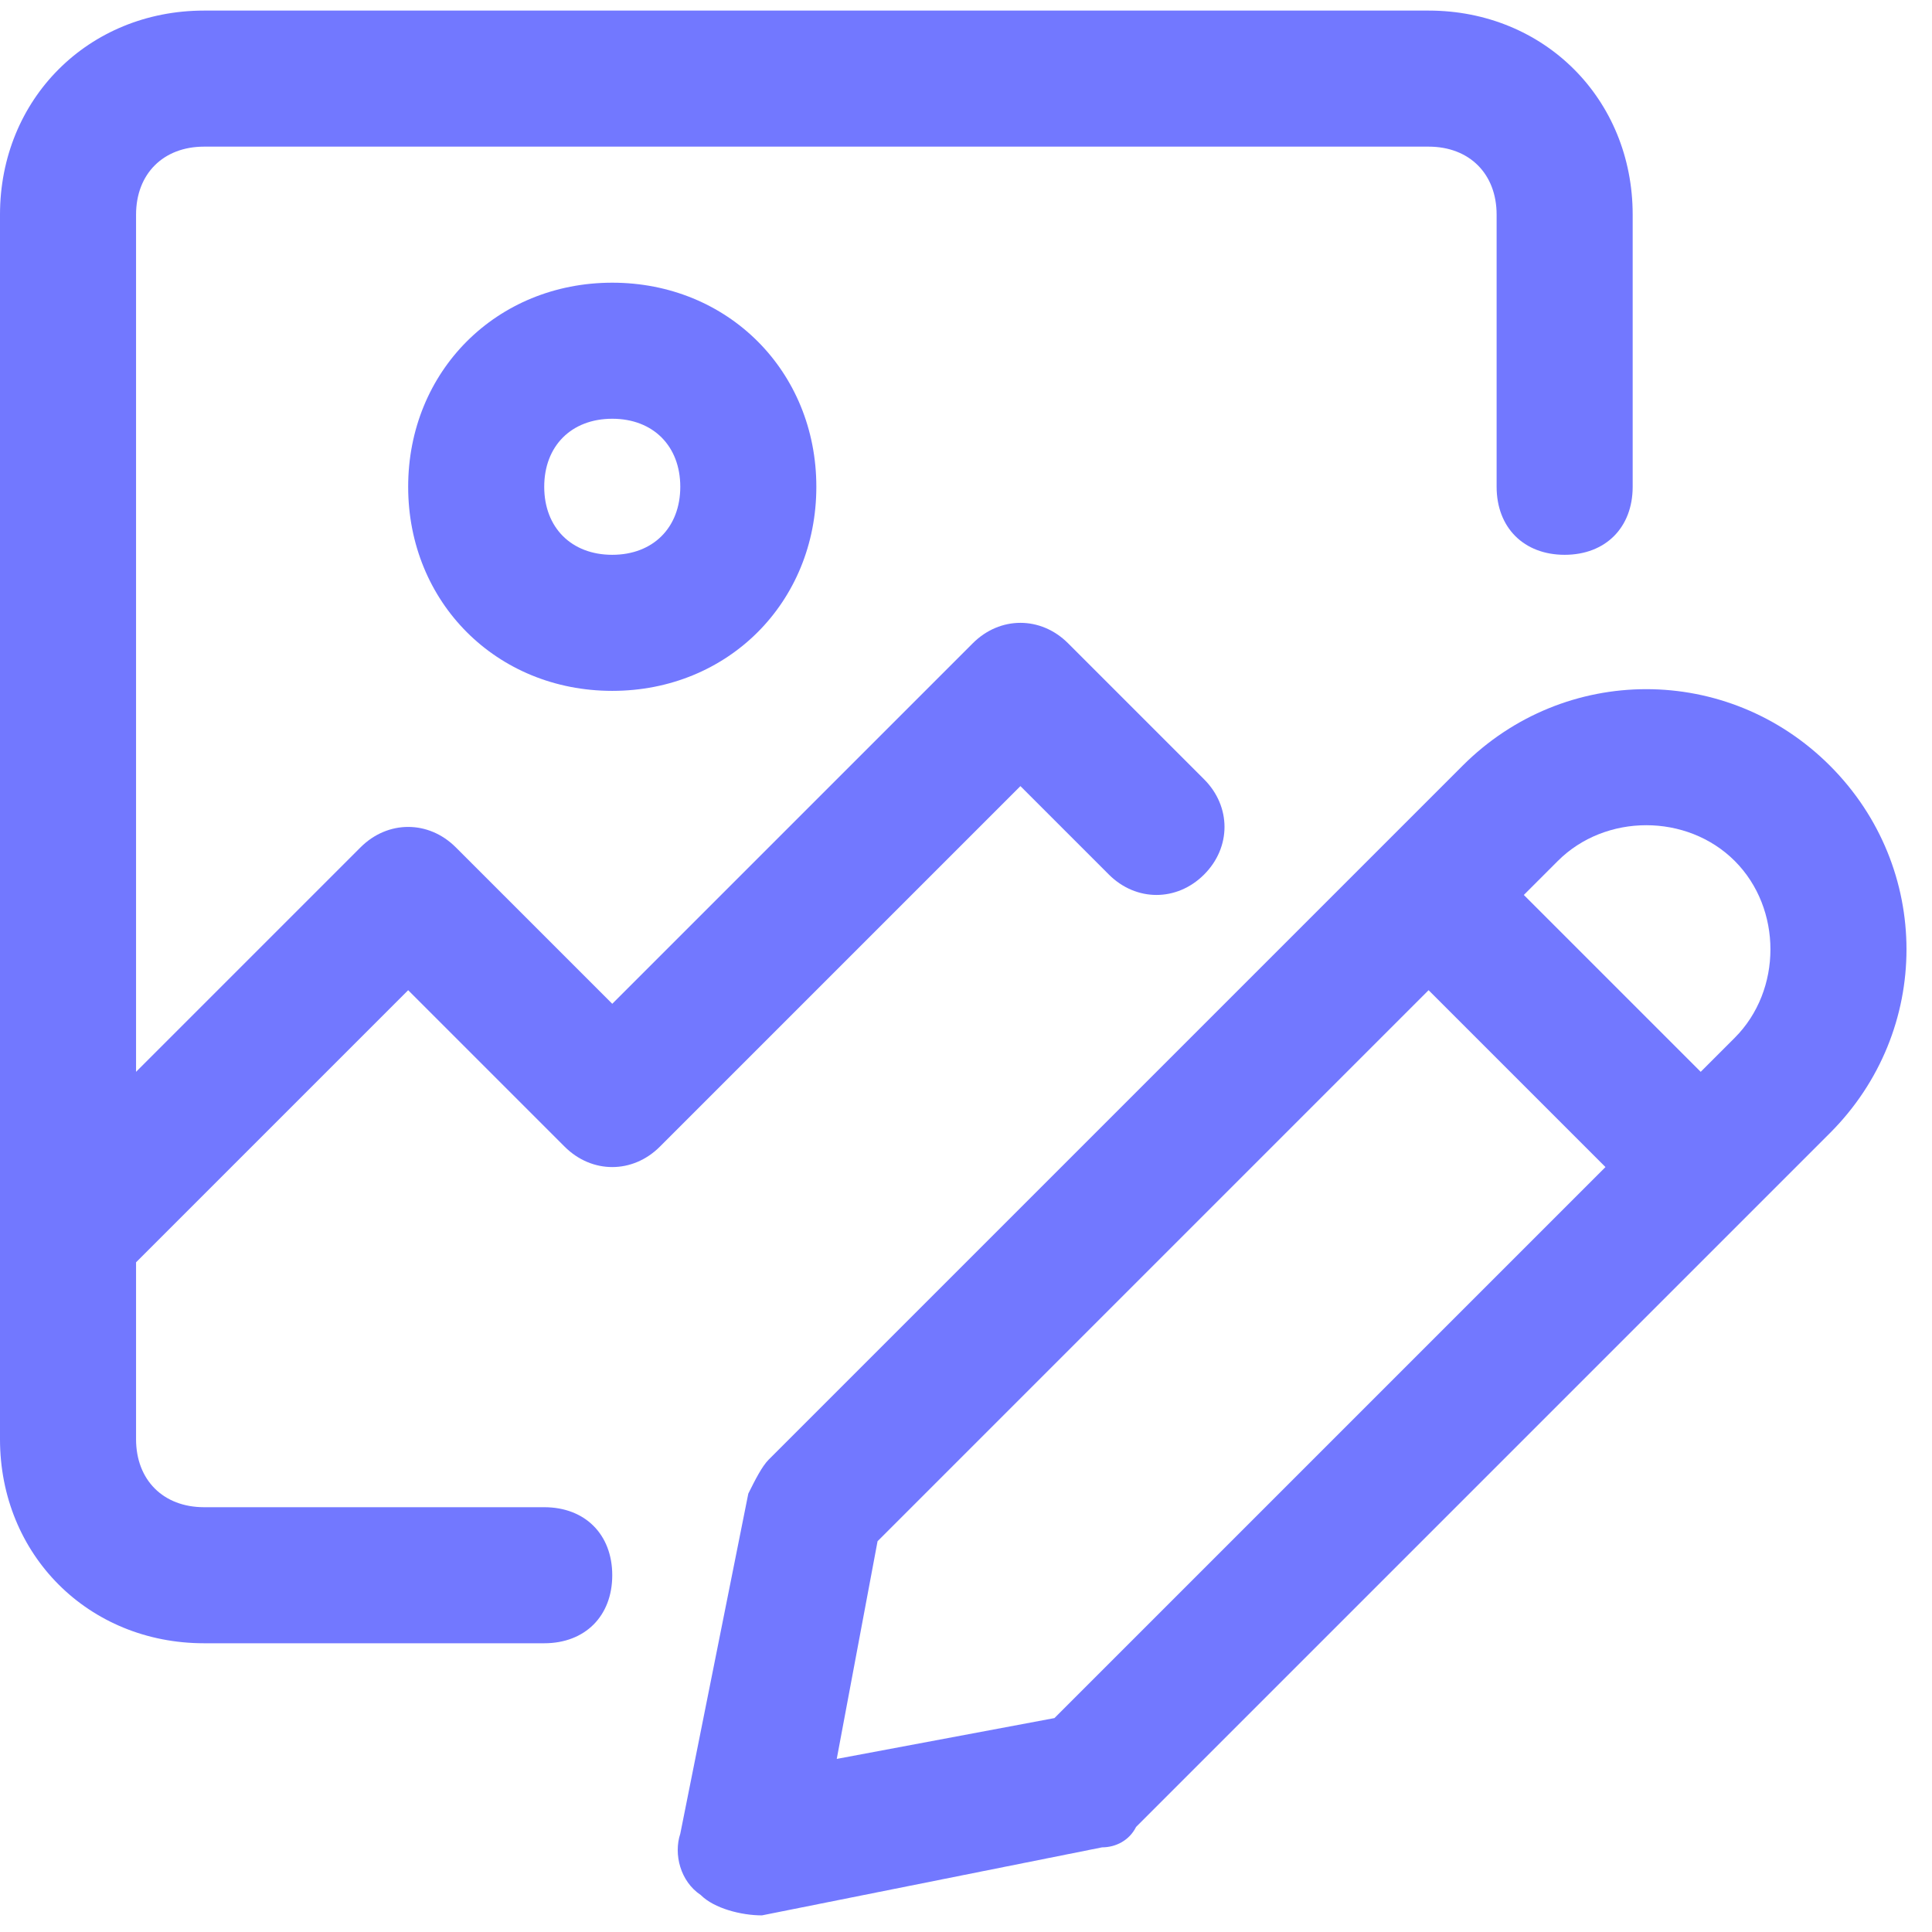 <svg height="71" viewBox="0 0 71 71" width="71" xmlns="http://www.w3.org/2000/svg"><g fill="#7278ff" transform="translate(0 .389)"><path d="m67.25 27.75c-3.75-3.75-9.75-3.75-13.5 0l-25.5 25.5c-.25.25-.5.75-.75 1.25l-2.5 12.5c-.25.75 0 1.75.75 2.25.5.5 1.5.75 2.25.75l12.5-2.5c.5 0 1-.25 1.25-.75l25.5-25.5c3.75-3.75 3.75-9.75 0-13.5zm-28.5 35-8 1.5 1.5-8 20.25-20.25 6.5 6.5zm25-25-1.25 1.25-6.5-6.5 1.25-1.25c1.75-1.75 4.75-1.75 6.5 0s1.75 4.75 0 6.5z"/><path d="m40.75 31.75c1 1 2.5 1 3.5 0s1-2.5 0-3.5l-5-5c-1-1-2.5-1-3.5 0l-13.25 13.25-5.75-5.75c-1-1-2.5-1-3.5 0l-8.25 8.25v-31.5c0-1.5 1-2.5 2.5-2.5h45c1.5 0 2.5 1 2.5 2.5v10c0 1.5 1 2.5 2.5 2.5s2.5-1 2.5-2.5v-10c0-4.25-3.25-7.5-7.5-7.5h-45c-4.25 0-7.5 3.25-7.5 7.5v45c0 4.25 3.25 7.5 7.5 7.5h12.5c1.5 0 2.5-1 2.5-2.5s-1-2.5-2.5-2.5h-12.5c-1.5 0-2.5-1-2.5-2.5v-6.5l10-10 5.75 5.75c1 1 2.5 1 3.5 0l13.25-13.25z"/><path d="m15 17.5c0 4.25 3.25 7.5 7.5 7.5s7.5-3.25 7.5-7.5-3.25-7.5-7.5-7.5-7.5 3.25-7.5 7.5zm10 0c0 1.5-1 2.5-2.5 2.5s-2.5-1-2.5-2.5 1-2.5 2.5-2.5 2.5 1 2.5 2.5z"/></g></svg>